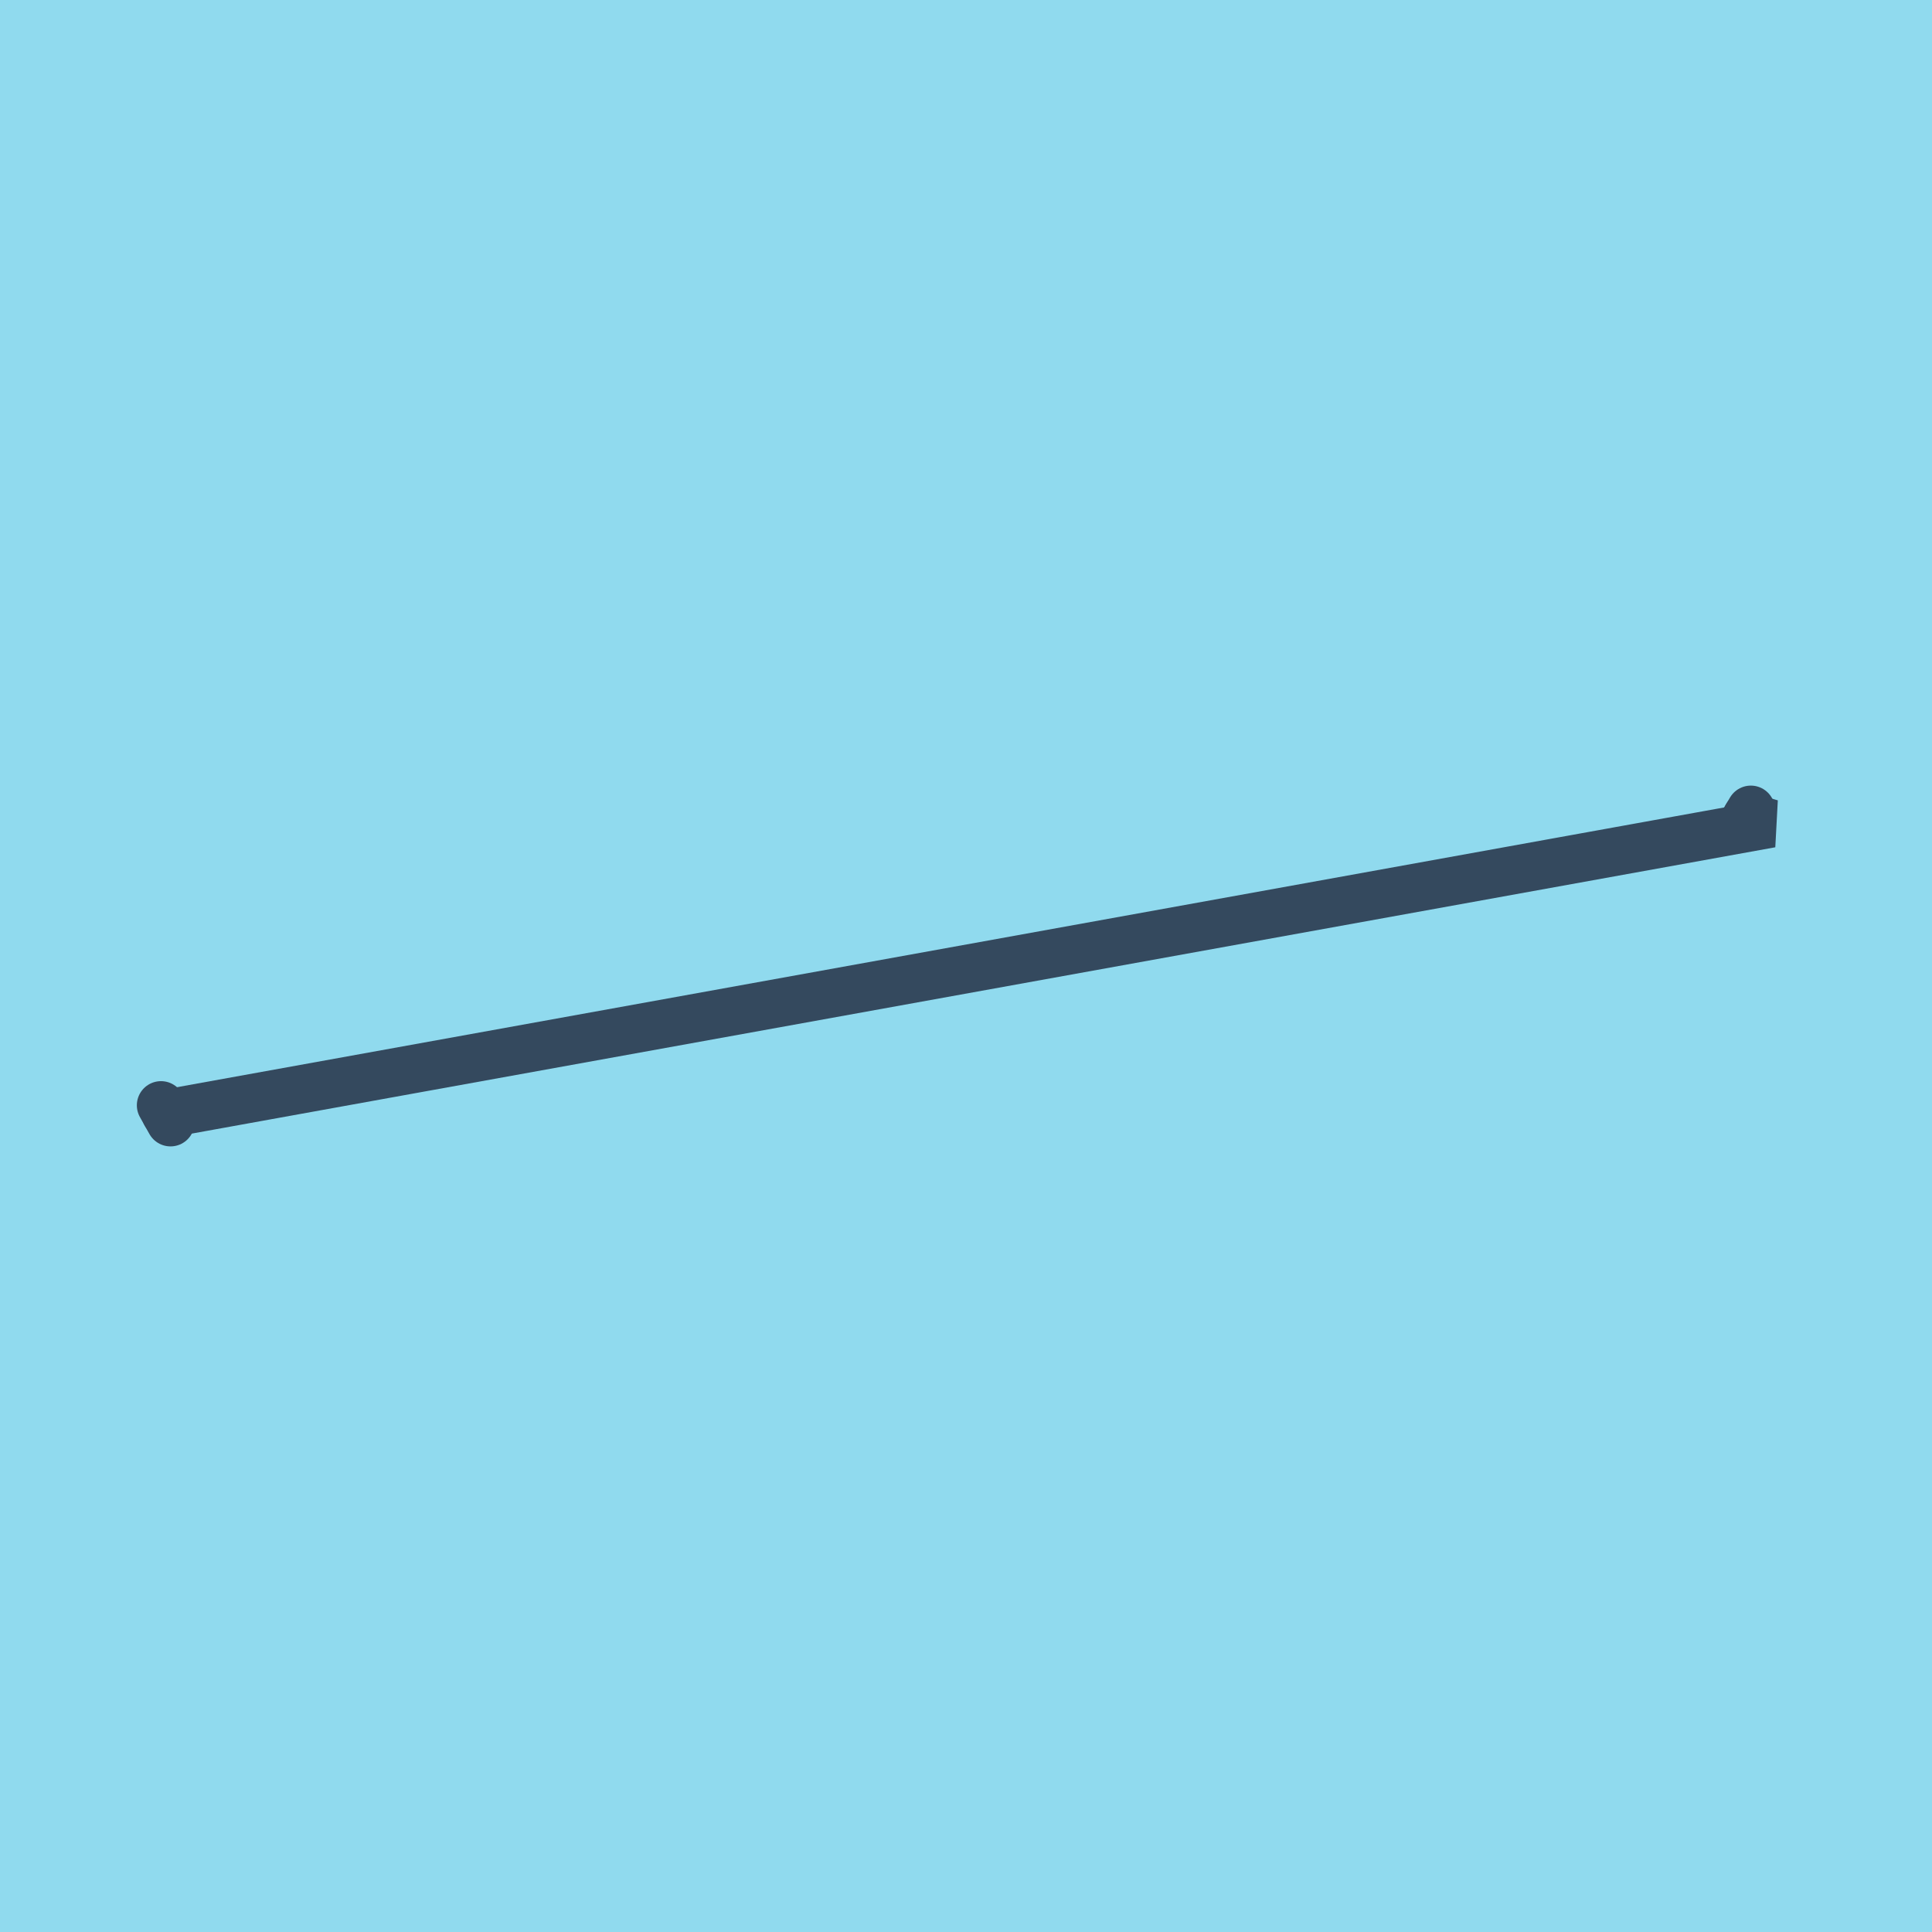 <?xml version="1.0" encoding="utf-8"?>
<!DOCTYPE svg PUBLIC "-//W3C//DTD SVG 1.1//EN" "http://www.w3.org/Graphics/SVG/1.1/DTD/svg11.dtd">
<svg xmlns="http://www.w3.org/2000/svg" xmlns:xlink="http://www.w3.org/1999/xlink" viewBox="-10 -10 120 120" preserveAspectRatio="xMidYMid meet">
	<path style="fill:#90daee" d="M-10-10h120v120H-10z"/>
			<polyline stroke-linecap="round" points="98.256,41.123 98.748,40.295 " style="fill:none;stroke:#34495e;stroke-width: 3px"/>
			<polyline stroke-linecap="round" points="0,58.652 0.591,59.705 " style="fill:none;stroke:#34495e;stroke-width: 3px"/>
			<polyline stroke-linecap="round" points="98.502,40.709 100,41.15 0.296,59.178 " style="fill:none;stroke:#34495e;stroke-width: 3px"/>
	</svg>
